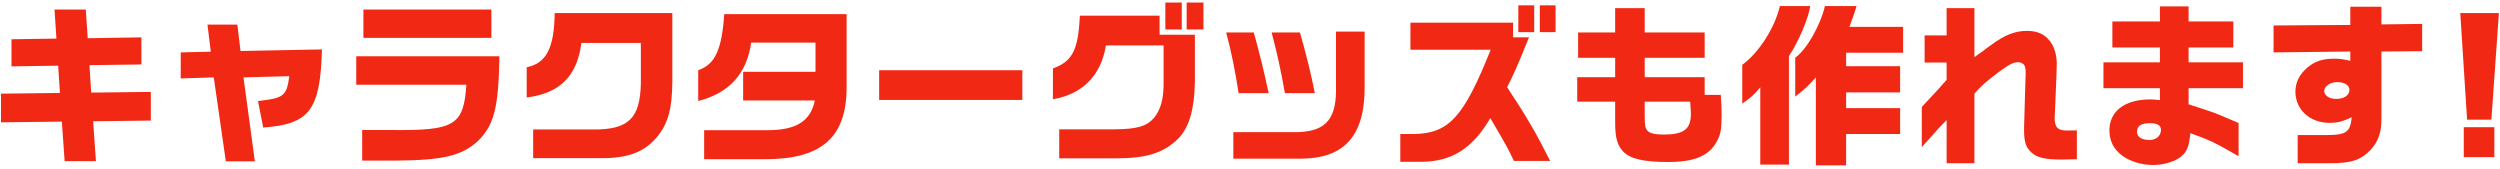 <svg width="429" height="29" viewBox="0 0 429 29" fill="none" xmlns="http://www.w3.org/2000/svg">
<path d="M428.812 2.24L427.522 20.54H423.352L422.182 2.24H428.812ZM428.032 21.83V26.96H422.782V21.83H428.032Z" fill="#F12814"/>
<path d="M394.282 28.01V23.18H399.112C402.622 23.18 403.312 22.7 403.552 20.12C401.962 20.87 401.092 21.08 399.712 21.08C396.382 21.08 393.892 18.8 393.892 15.74C393.892 14.18 394.552 12.8 395.902 11.63C397.192 10.52 398.512 10.07 400.582 10.07C401.482 10.07 402.082 10.16 403.312 10.43V8.84L390.142 8.99V4.37L403.312 4.28V1.16H408.652V4.19L415.642 4.1V8.78L408.652 8.84V20.21C408.682 22.61 408.202 24.11 406.852 25.67C405.112 27.47 403.522 28.01 399.862 28.01H394.282ZM400.912 16.97C402.262 16.97 403.162 16.34 403.162 15.41C403.162 14.63 402.292 14.09 401.062 14.09C399.892 14.09 398.842 14.81 398.842 15.59C398.842 16.4 399.682 16.97 400.912 16.97Z" fill="#F12814"/>
<path d="M369.502 28.31C367.882 28.31 366.292 27.92 364.942 27.2C363.022 26.15 361.972 24.47 361.972 22.4C361.972 19.07 364.612 17.06 368.992 17.06C369.442 17.06 369.832 17.09 370.642 17.18V15.14H360.952V10.7H370.642V8.15H362.482V3.68H370.642V1.1H375.562V3.68H383.242V8.15H375.562V10.7H384.892V15.14H375.562V17.9C378.652 18.89 379.222 19.1 379.912 19.34C380.782 19.67 381.112 19.82 384.142 21.11V26.81C379.942 24.38 379.192 24.05 375.862 22.85C375.682 24.83 375.382 25.76 374.632 26.54C373.642 27.59 371.572 28.31 369.502 28.31ZM368.902 24.02C370.012 24.02 370.822 23.3 370.822 22.28C370.822 21.5 370.192 21.14 368.902 21.14C367.432 21.14 366.712 21.62 366.712 22.58C366.712 23.51 367.462 24.02 368.902 24.02Z" fill="#F12814"/>
<path d="M334.042 28.01V20.6C332.992 21.65 332.452 22.22 331.642 23.18L330.442 24.5L329.782 25.25V18.35C332.632 15.32 332.662 15.26 334.042 13.7V10.73H330.262V6.08H334.042V1.4H338.812V9.8C339.442 9.35 339.922 8.99 340.252 8.78C340.732 8.39 341.242 8.03 341.752 7.67C343.972 6.02 345.772 5.3 347.812 5.3C349.612 5.3 350.842 5.84 351.802 7.1C352.522 8.06 352.942 9.44 352.942 10.94L352.882 13.1L352.612 19.64L352.582 20C352.522 20.84 352.732 21.65 353.062 21.95C353.422 22.28 353.932 22.4 354.772 22.4C355.072 22.4 355.522 22.4 356.392 22.37V27.32L353.782 27.38C350.932 27.38 349.522 27.05 348.532 26.12C347.632 25.25 347.332 24.32 347.332 22.31V21.83L347.572 13.52L347.602 12.95C347.602 11.93 347.572 11.6 347.422 11.27C347.242 10.94 346.792 10.67 346.312 10.67C345.502 10.67 344.722 11.06 342.922 12.41C340.642 14.15 340.102 14.63 338.812 16.04V28.01H334.042Z" fill="#F12814"/>
<path d="M302.062 28.25V14.99C301.012 16.25 300.472 16.73 298.972 17.78V11.12C301.792 9.08 304.582 4.76 305.422 1.04H310.642C310.342 3.14 308.572 7.28 306.982 9.62V28.25H302.062ZM311.602 28.37V13.28C310.372 14.66 309.712 15.29 308.062 16.58V9.89C309.952 8.6 312.352 4.43 313.162 1.04H318.592C318.232 2.21 318.112 2.57 317.362 4.61H326.572V9.05H316.792V11.36H326.062V15.86H316.792V18.56H326.062V23H316.792V28.37H311.602Z" fill="#F12814"/>
<path d="M286.192 27.8C282.082 27.8 279.742 27.26 278.572 26.03C277.522 24.95 277.162 23.66 277.162 21.02V17.45H270.652V13.25H277.162V9.92H270.802V5.57H277.162V1.4H282.232V5.57H292.522V9.92H282.232V13.25H292.522V16.28H295.282C295.402 17.93 295.432 18.71 295.432 19.79C295.432 22.16 295.252 23.15 294.562 24.35C293.212 26.78 290.722 27.8 286.192 27.8ZM285.442 23.09C288.922 23.09 290.152 22.19 290.152 19.58C290.152 19.19 290.122 18.47 290.032 17.45H282.232V19.88C282.232 21.59 282.322 22.04 282.742 22.46C283.162 22.88 284.002 23.09 285.442 23.09Z" fill="#F12814"/>
<path d="M260.542 5.51V0.92H263.272V5.51H260.542ZM264.232 5.51V0.92H266.932V5.51H264.232ZM240.292 27.77V23H242.572C248.632 22.91 251.152 20.15 255.802 8.54H242.032V3.89H259.642V6.41H262.372C260.242 11.69 259.882 12.47 258.622 14.96C262.012 20.09 263.662 22.94 266.002 27.62H259.792C258.712 25.37 258.712 25.34 255.742 20.27C252.652 25.52 249.112 27.74 243.832 27.77H240.292Z" fill="#F12814"/>
<path d="M211.642 27.23V22.67H222.802C227.662 22.49 229.432 20.27 229.252 14.63V5.42H234.172V15.05C234.172 23.36 230.632 27.23 223.132 27.23H211.642ZM212.542 15.98C211.972 12.26 211.342 9.05 210.412 5.57H215.152C216.292 9.74 216.862 12.08 217.702 15.98H212.542ZM220.492 15.98C219.682 11.51 219.262 9.62 218.212 5.57H223.072C224.152 9.32 225.082 13.13 225.622 15.98H220.492Z" fill="#F12814"/>
<path d="M199.972 5.06V0.44H202.792V5.06H199.972ZM203.632 5.06V0.44H206.512V5.06H203.632ZM181.762 27.17V22.19H191.272C195.082 22.16 196.732 21.68 197.962 20.3C199.132 18.92 199.672 17.09 199.672 14.36V7.79H189.772C188.962 12.92 185.782 16.16 180.682 17.03V11.75C184.042 10.52 185.032 8.57 185.302 2.69H198.982V5.96H205.042V13.91C204.982 18.68 204.082 21.8 202.252 23.72C199.762 26.21 196.852 27.17 191.512 27.17H181.762Z" fill="#F12814"/>
<path d="M150.862 17.15V12.05H175.432V17.15H150.862Z" fill="#F12814"/>
<path d="M120.832 27.32V22.34H131.422C136.552 22.4 139.102 20.84 139.822 17.24H127.522V12.32H139.942V7.31H128.902C128.152 12.65 125.122 15.98 119.812 17.33V12.05C122.692 11.06 123.862 8.57 124.282 2.42H145.282V14.93C145.282 23.57 141.022 27.32 131.272 27.32H120.832Z" fill="#F12814"/>
<path d="M91.492 27.14V22.22H101.812C107.842 22.25 109.822 20.33 109.972 14.36V7.37H99.772C99.022 13.07 96.082 16.01 90.382 16.73V11.54C93.742 10.88 95.122 8.21 95.182 2.24H115.372V14.21C115.312 18.56 114.712 20.9 113.092 23.06C110.992 25.85 108.232 27.05 103.792 27.14H91.492Z" fill="#F12814"/>
<path d="M62.362 6.5V1.64H84.322V6.5H62.362ZM62.152 27.56V22.31H67.132C78.052 22.43 79.552 21.53 80.032 14.54H61.132V9.65H85.702C85.552 18.5 84.802 21.44 82.012 24.2C79.192 26.75 76.042 27.5 67.852 27.56H62.152Z" fill="#F12814"/>
<path d="M38.752 27.68L36.682 13.28L31.012 13.46V8.99L36.172 8.87L35.602 4.22H40.732L41.272 8.75L55.252 8.48C54.952 18.89 53.152 21.29 45.172 21.89L44.272 17.33C48.712 16.85 49.192 16.46 49.642 13.07L41.782 13.28L43.732 27.68H38.752Z" fill="#F12814"/>
<path d="M11.092 27.65L10.612 20.87L0.172 20.99V16.07L10.282 15.95L9.982 11.27L1.972 11.39V6.74L9.682 6.62L9.352 1.64H14.722L15.052 6.56L24.262 6.41V11.06L15.352 11.18L15.652 15.89L25.882 15.77V20.69L15.982 20.81L16.462 27.65H11.092Z" fill="#F12814"/>
</svg>
